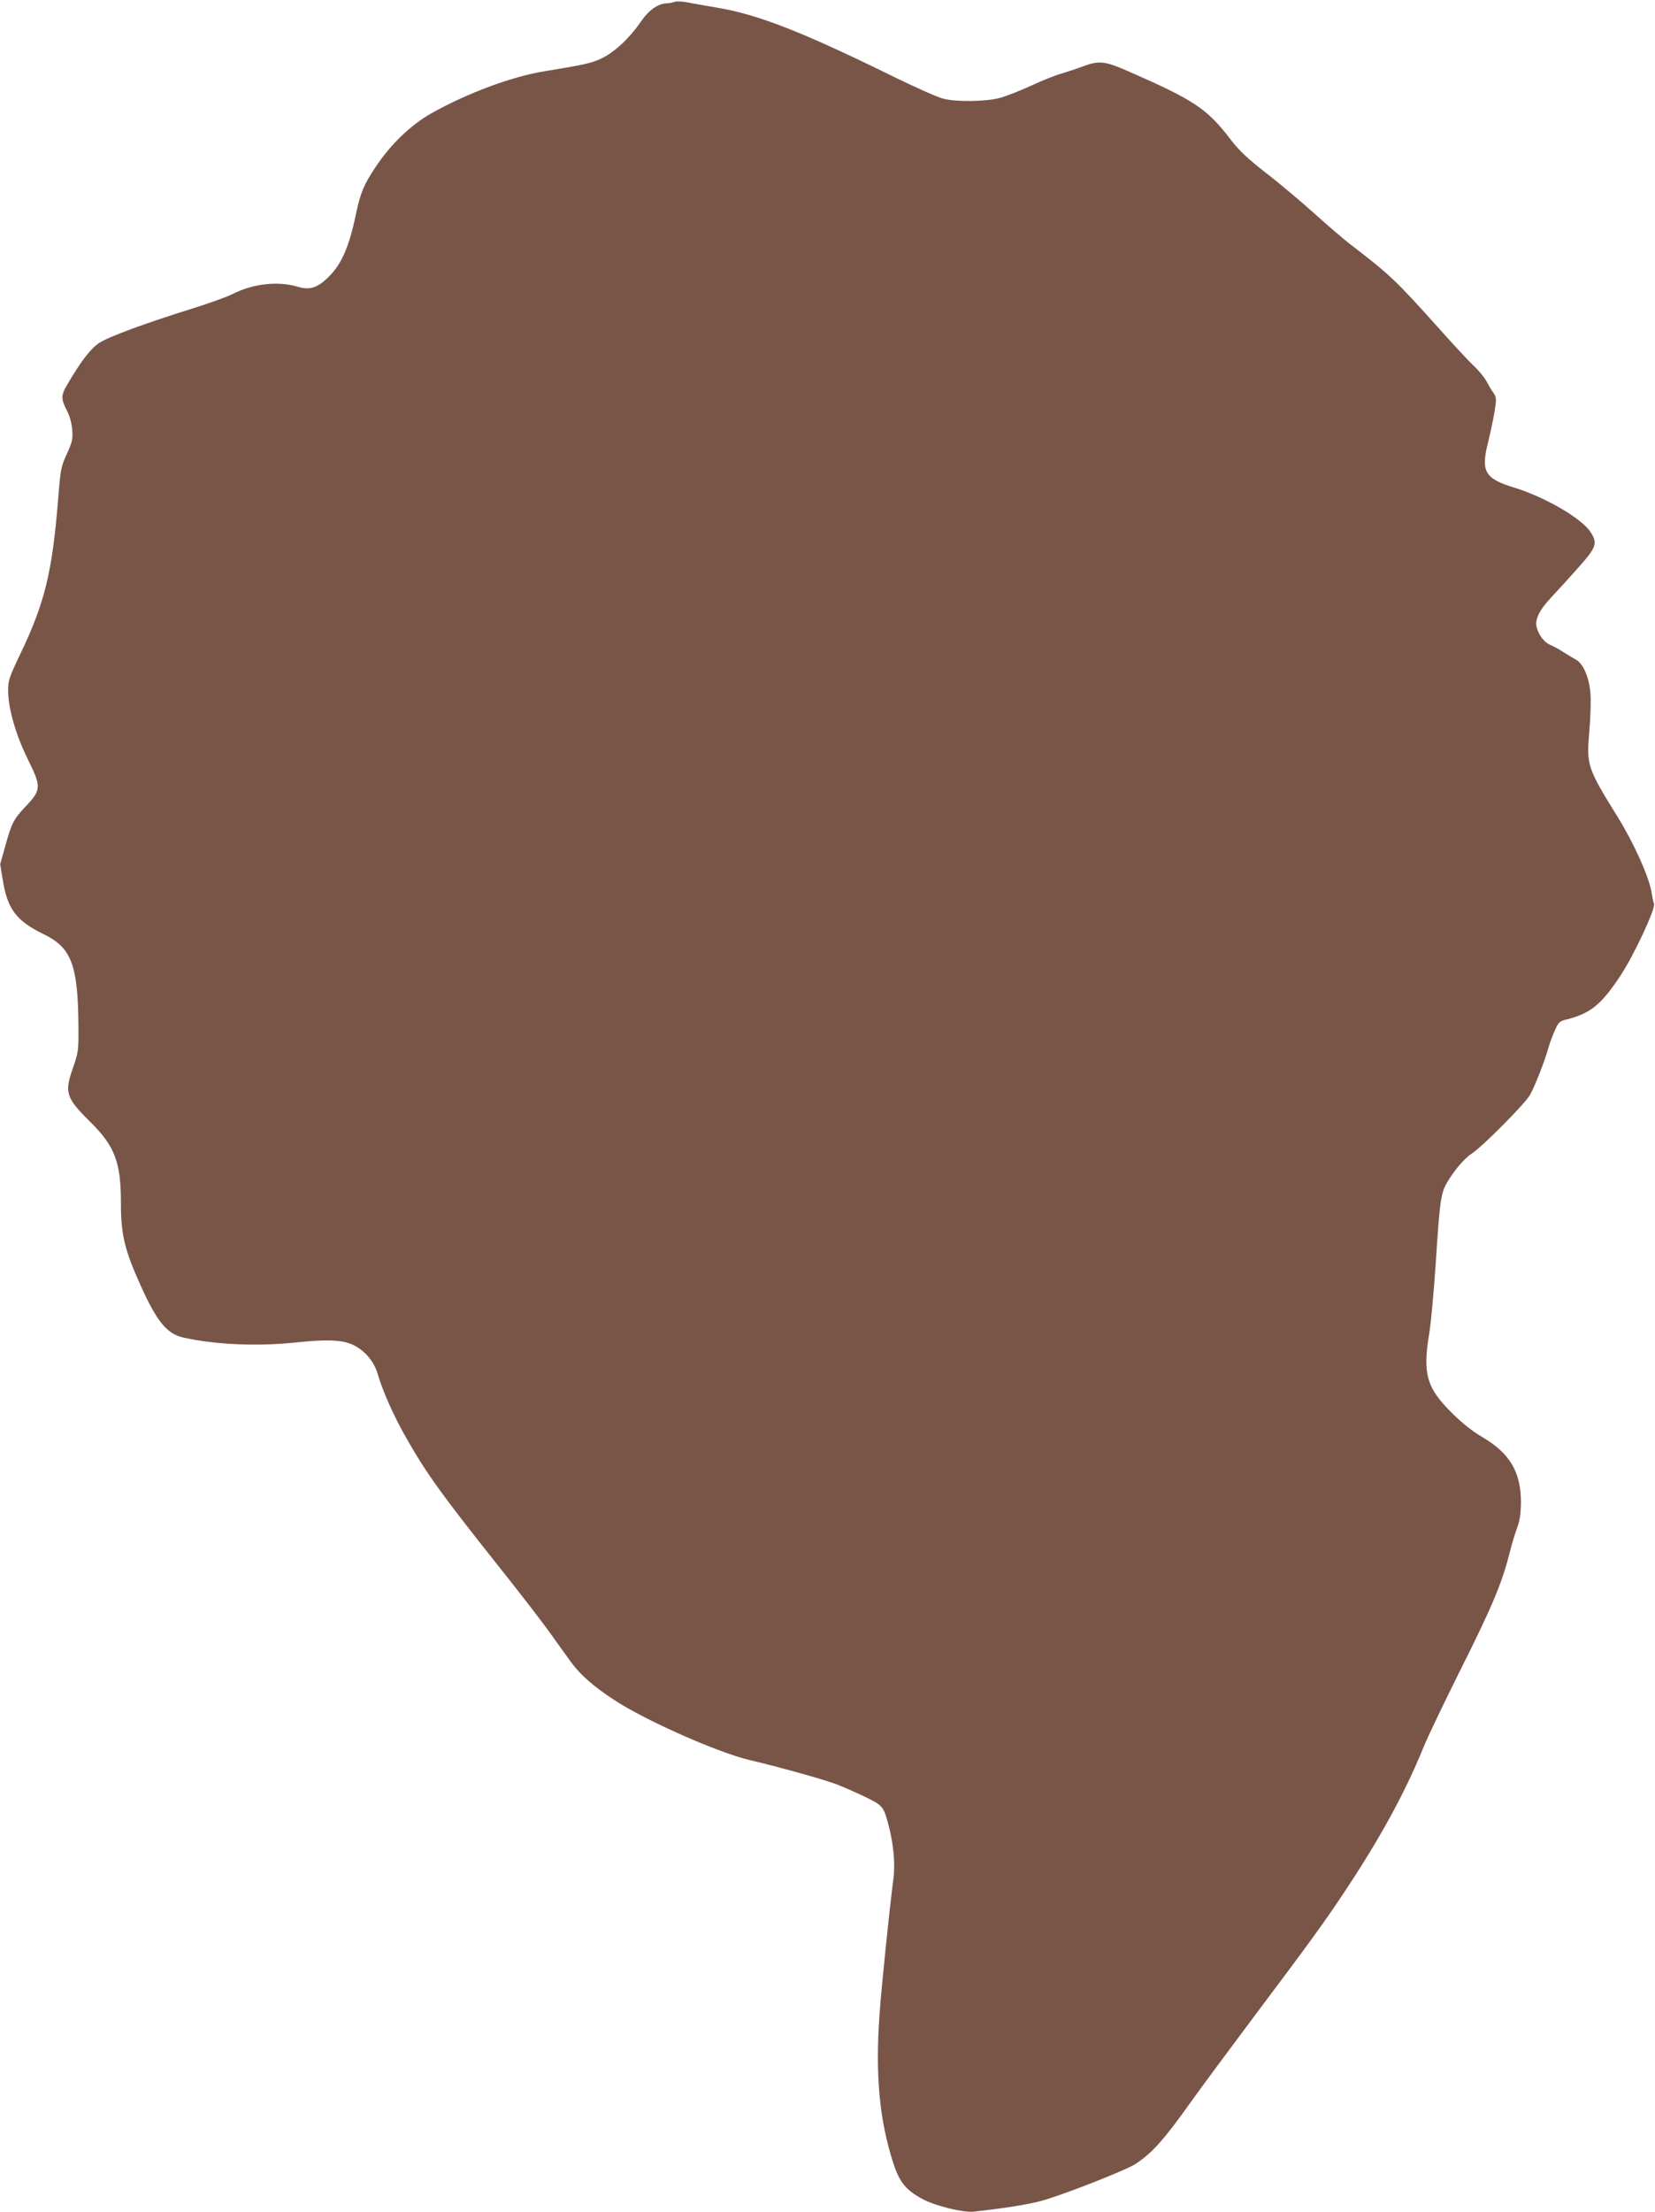 <?xml version="1.0" standalone="no"?>
<!DOCTYPE svg PUBLIC "-//W3C//DTD SVG 20010904//EN"
 "http://www.w3.org/TR/2001/REC-SVG-20010904/DTD/svg10.dtd">
<svg version="1.0" xmlns="http://www.w3.org/2000/svg"
 width="958pt" height="1280pt" viewBox="0 0 958 1280"
 preserveAspectRatio="xMidYMid meet">
<g transform="translate(0,1280) scale(0.1,-0.1)"
fill="#795548" stroke="none">
<path d="M3904 12789 c-11 -4 -30 -8 -43 -8 -53 -2 -106 -39 -154 -110 -65
-94 -153 -176 -229 -211 -58 -26 -98 -35 -318 -71 -193 -30 -451 -126 -662
-244 -120 -68 -235 -178 -323 -310 -69 -103 -89 -151 -115 -276 -41 -195 -86
-295 -168 -371 -58 -54 -101 -67 -165 -48 -117 35 -259 20 -380 -41 -34 -17
-139 -55 -233 -84 -272 -85 -485 -163 -541 -200 -50 -34 -107 -108 -187 -246
-33 -57 -33 -77 0 -142 17 -32 29 -75 32 -113 4 -54 1 -70 -31 -140 -34 -75
-37 -89 -51 -269 -34 -418 -78 -596 -218 -888 -66 -139 -71 -153 -71 -215 1
-102 44 -253 113 -393 81 -164 80 -179 -15 -279 -66 -70 -78 -93 -114 -224
l-30 -106 15 -91 c27 -169 78 -237 236 -314 161 -78 199 -177 202 -525 1 -151
0 -157 -32 -250 -50 -141 -40 -172 97 -308 146 -143 181 -236 181 -473 0 -183
21 -271 114 -477 94 -209 153 -280 246 -301 188 -42 429 -52 650 -29 179 19
265 16 328 -11 70 -31 127 -97 148 -170 29 -100 93 -244 165 -370 116 -205
208 -332 530 -737 115 -144 247 -315 294 -380 47 -66 106 -147 131 -182 52
-72 132 -142 252 -220 182 -119 601 -304 782 -346 166 -39 424 -111 502 -140
37 -14 111 -47 164 -72 105 -51 109 -56 139 -171 28 -108 38 -222 26 -308 -21
-158 -70 -633 -80 -783 -25 -353 0 -612 81 -862 35 -106 72 -152 166 -203 74
-40 235 -80 297 -74 182 20 312 41 395 63 120 33 481 174 541 212 96 62 164
137 324 362 49 69 209 285 355 480 337 449 406 544 517 710 215 321 364 592
473 860 23 58 116 251 205 430 202 403 251 523 300 720 9 36 26 90 37 120 15
40 21 79 22 145 1 177 -64 287 -227 382 -52 30 -115 80 -169 134 -150 147
-174 229 -135 462 10 60 27 245 38 410 23 358 29 402 65 464 39 68 101 141
143 168 61 39 307 287 337 339 28 49 85 194 108 276 7 25 23 69 36 97 20 47
27 54 64 63 142 36 202 84 313 250 79 118 211 400 197 422 -3 4 -9 34 -14 65
-15 90 -100 280 -193 431 -181 292 -184 303 -167 503 7 82 10 181 6 221 -8 92
-43 171 -85 192 -16 9 -49 29 -73 44 -24 16 -58 34 -75 41 -32 13 -64 53 -77
98 -14 45 13 102 83 176 37 40 109 118 159 175 101 113 110 137 72 199 -48 80
-263 206 -446 262 -170 52 -193 93 -150 263 14 57 31 138 38 181 11 71 10 79
-8 105 -11 15 -28 44 -39 65 -11 21 -43 61 -72 88 -29 27 -124 129 -211 227
-246 274 -278 304 -513 484 -31 24 -121 101 -200 172 -79 71 -206 178 -283
237 -104 81 -154 129 -198 186 -141 185 -210 231 -600 402 -136 59 -167 62
-265 25 -37 -14 -93 -32 -123 -41 -30 -8 -107 -39 -170 -68 -63 -29 -144 -61
-180 -71 -79 -22 -250 -25 -330 -5 -30 7 -158 64 -285 126 -529 260 -784 360
-1020 400 -77 13 -161 28 -186 33 -26 4 -55 5 -65 1z"/>
</g>
</svg>
